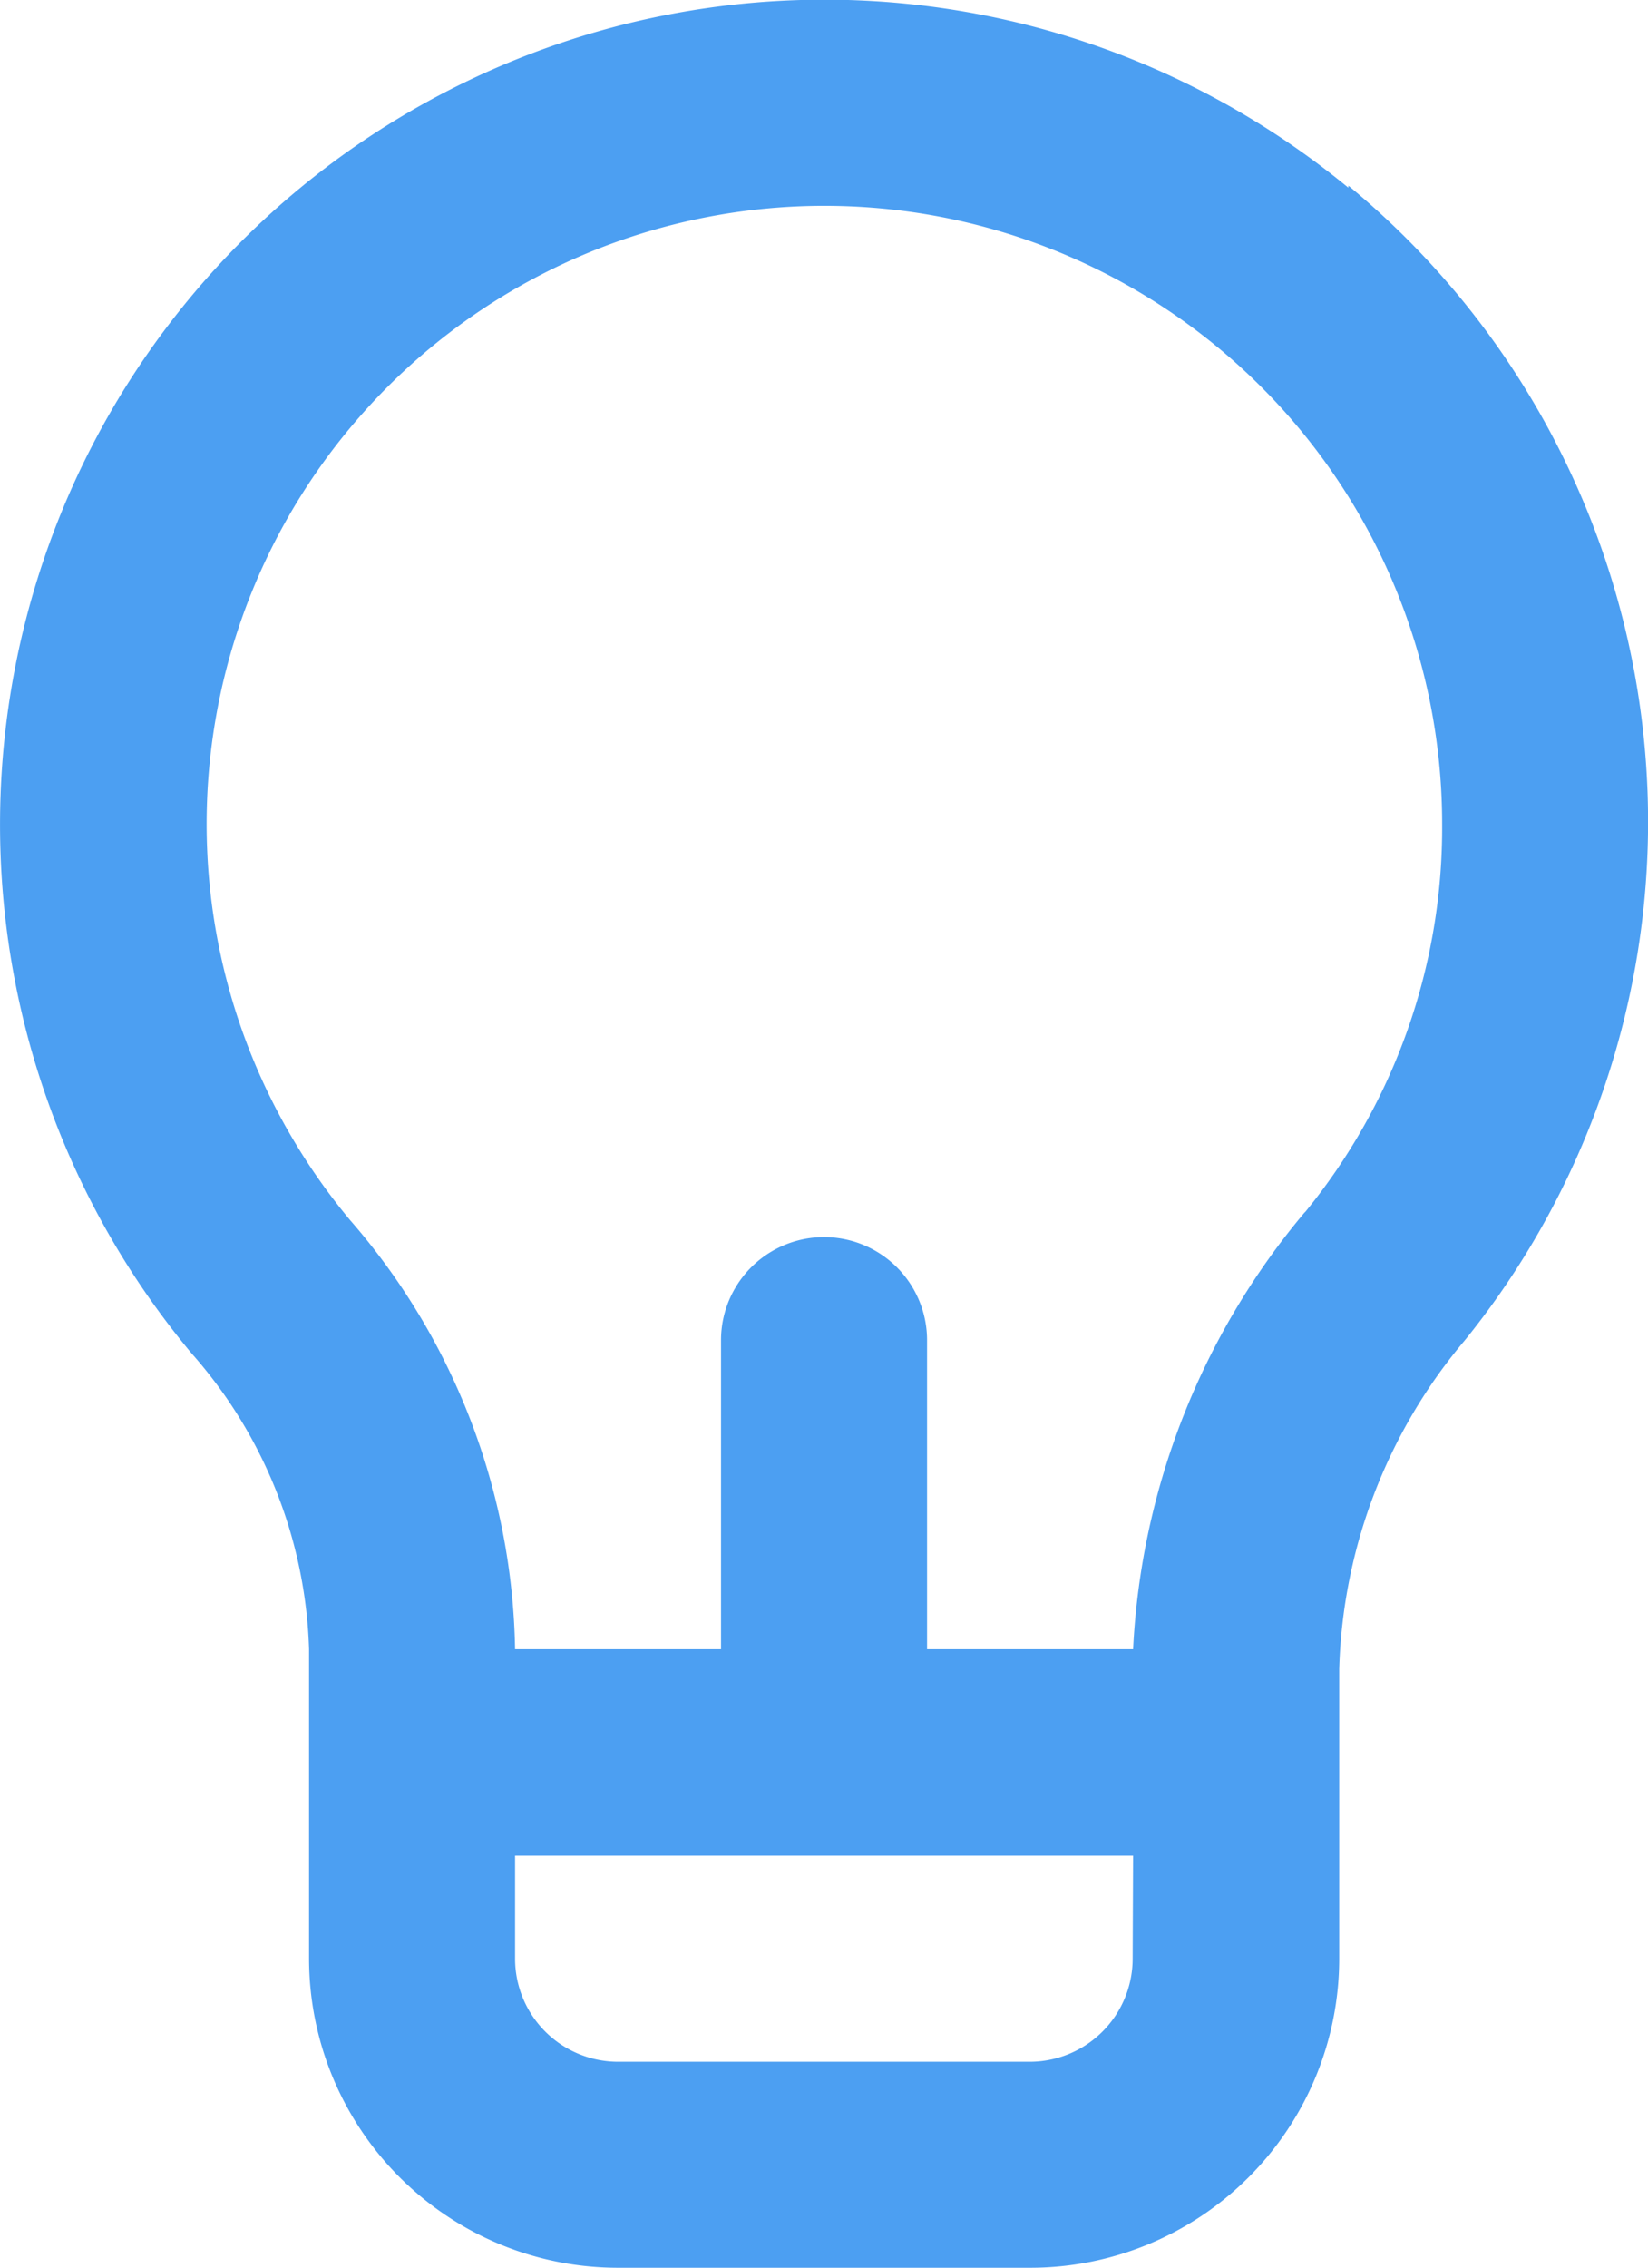 <svg xmlns="http://www.w3.org/2000/svg" width="19.101" height="26.268" viewBox="0 0 19.101 26.268">
  <path id="lightbulb-alt" d="M19.628,3.173a9.555,9.555,0,0,0-13.408,13.5A5.42,5.42,0,0,1,7.582,20.1v3.582a3.582,3.582,0,0,0,3.582,3.582h4.776a3.582,3.582,0,0,0,3.582-3.582V20.33a6.172,6.172,0,0,1,1.457-3.809A9.551,9.551,0,0,0,19.628,3.149Zm-2.5,20.511a1.194,1.194,0,0,1-1.194,1.194H11.163A1.194,1.194,0,0,1,9.97,23.684V22.491h7.163Zm1.994-8.644A8.513,8.513,0,0,0,17.133,20.1H14.745V16.521a1.194,1.194,0,1,0-2.388,0V20.1H9.97a7.76,7.76,0,0,0-1.91-4.967,7.16,7.16,0,1,1,12.655-4.585,7.032,7.032,0,0,1-1.588,4.489Z" transform="translate(-4 -0.999)" fill="#4c9ff2"/>
</svg>
